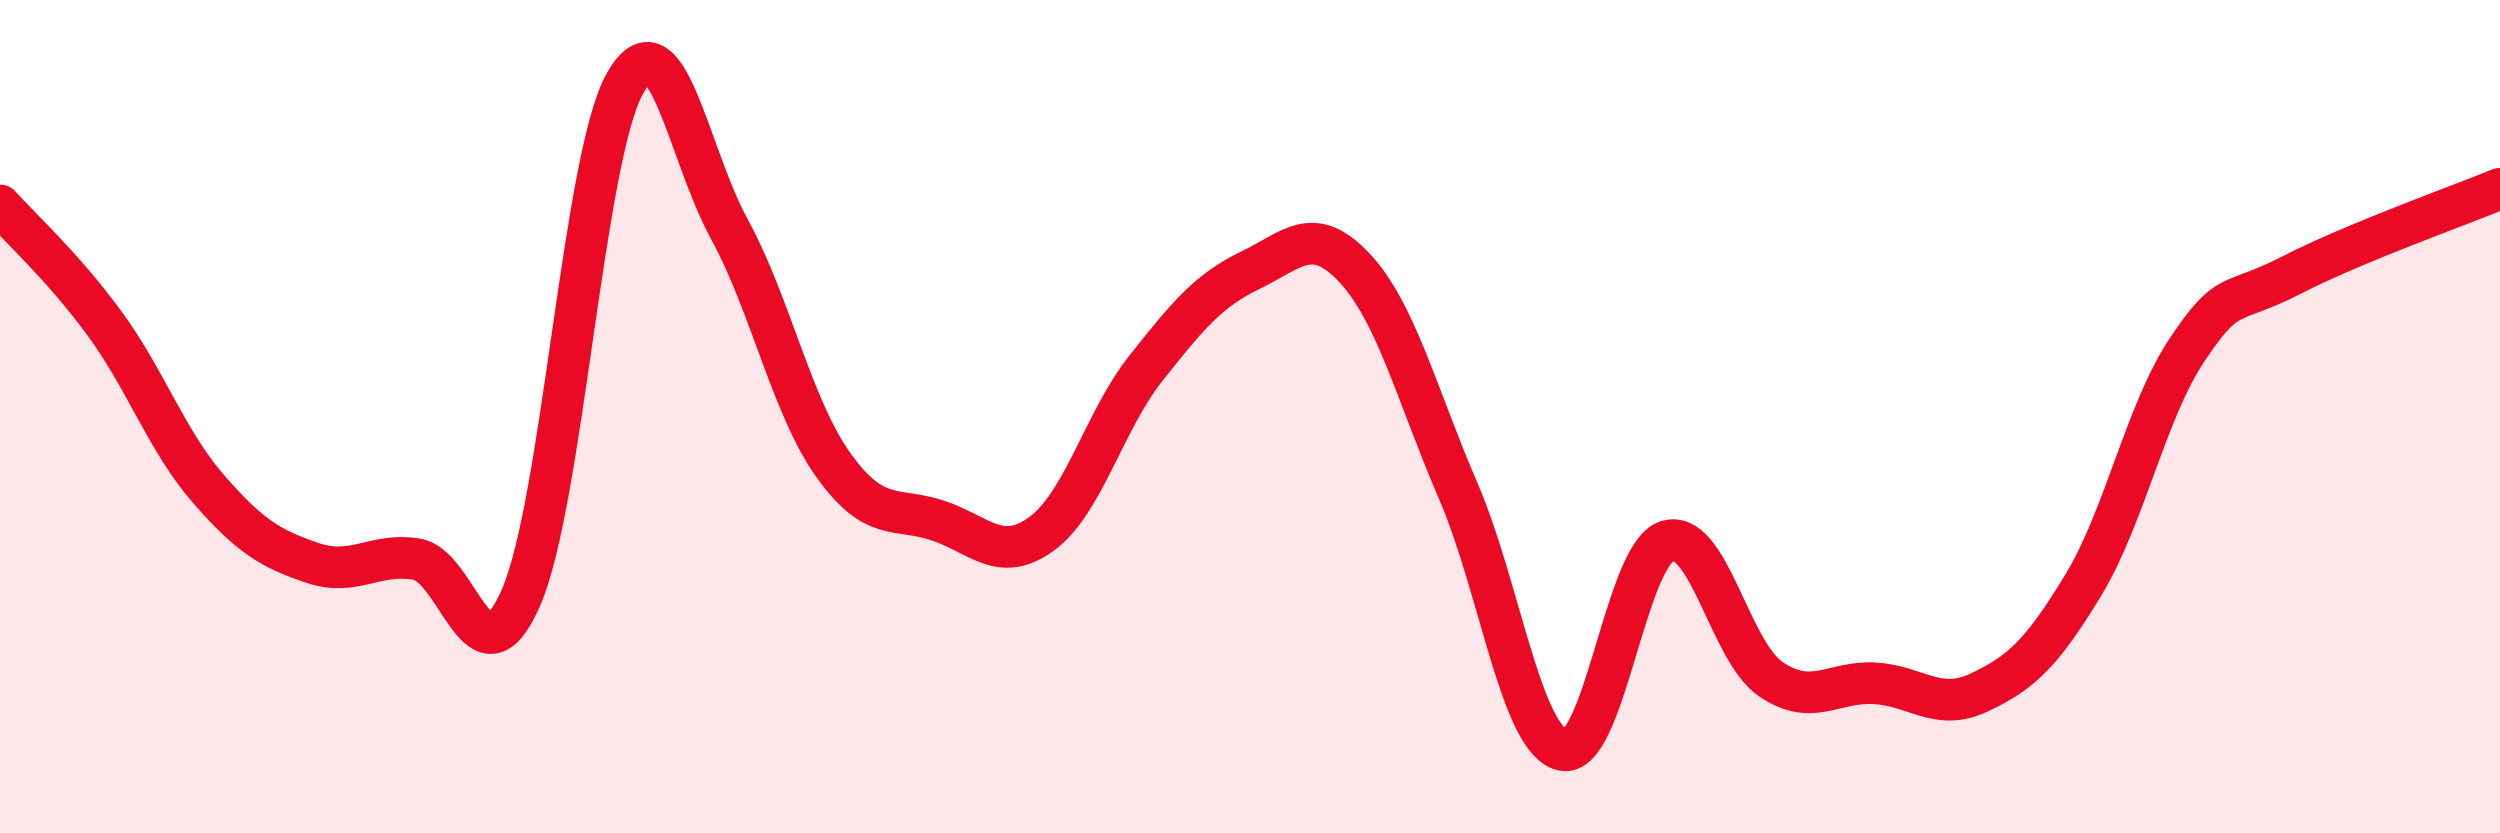 
    <svg width="60" height="20" viewBox="0 0 60 20" xmlns="http://www.w3.org/2000/svg">
      <path
        d="M 0,4.93 C 0.5,5.49 1.5,6.39 2.5,7.75 C 3.5,9.11 4,10.58 5,11.73 C 6,12.88 6.5,13.17 7.5,13.51 C 8.5,13.85 9,13.25 10,13.42 C 11,13.59 11.5,16.63 12.5,14.35 C 13.5,12.07 14,3.77 15,2 C 16,0.23 16.5,3.66 17.5,5.49 C 18.5,7.32 19,9.76 20,11.16 C 21,12.56 21.5,12.16 22.5,12.49 C 23.5,12.82 24,13.54 25,12.81 C 26,12.08 26.5,10.1 27.5,8.84 C 28.5,7.58 29,6.97 30,6.49 C 31,6.01 31.5,5.36 32.5,6.42 C 33.5,7.48 34,9.47 35,11.79 C 36,14.11 36.5,17.76 37.5,18 C 38.5,18.24 39,13.33 40,12.99 C 41,12.65 41.5,15.62 42.5,16.3 C 43.5,16.98 44,16.34 45,16.4 C 46,16.46 46.5,17.09 47.5,16.62 C 48.5,16.15 49,15.69 50,14.04 C 51,12.39 51.5,9.87 52.5,8.38 C 53.5,6.89 53.5,7.37 55,6.6 C 56.5,5.83 59,4.94 60,4.53L60 20L0 20Z"
        fill="#EB0A25"
        opacity="0.1"
        stroke-linecap="round"
        stroke-linejoin="round"
      />
      <path
        d="M 0,4.93 C 0.5,5.49 1.5,6.39 2.5,7.75 C 3.5,9.11 4,10.58 5,11.73 C 6,12.88 6.5,13.17 7.5,13.51 C 8.5,13.85 9,13.25 10,13.42 C 11,13.59 11.5,16.63 12.5,14.35 C 13.5,12.07 14,3.77 15,2 C 16,0.23 16.5,3.66 17.5,5.49 C 18.5,7.32 19,9.76 20,11.16 C 21,12.56 21.5,12.16 22.5,12.49 C 23.5,12.82 24,13.54 25,12.81 C 26,12.08 26.5,10.1 27.5,8.84 C 28.5,7.58 29,6.97 30,6.49 C 31,6.01 31.5,5.36 32.5,6.42 C 33.5,7.48 34,9.47 35,11.79 C 36,14.11 36.5,17.76 37.5,18 C 38.5,18.24 39,13.33 40,12.99 C 41,12.65 41.5,15.62 42.5,16.3 C 43.5,16.98 44,16.34 45,16.4 C 46,16.46 46.5,17.09 47.5,16.62 C 48.5,16.15 49,15.69 50,14.04 C 51,12.39 51.5,9.87 52.5,8.38 C 53.5,6.89 53.5,7.37 55,6.6 C 56.5,5.83 59,4.94 60,4.53"
        stroke="#EB0A25"
        stroke-width="1"
        fill="none"
        stroke-linecap="round"
        stroke-linejoin="round"
      />
    </svg>
  